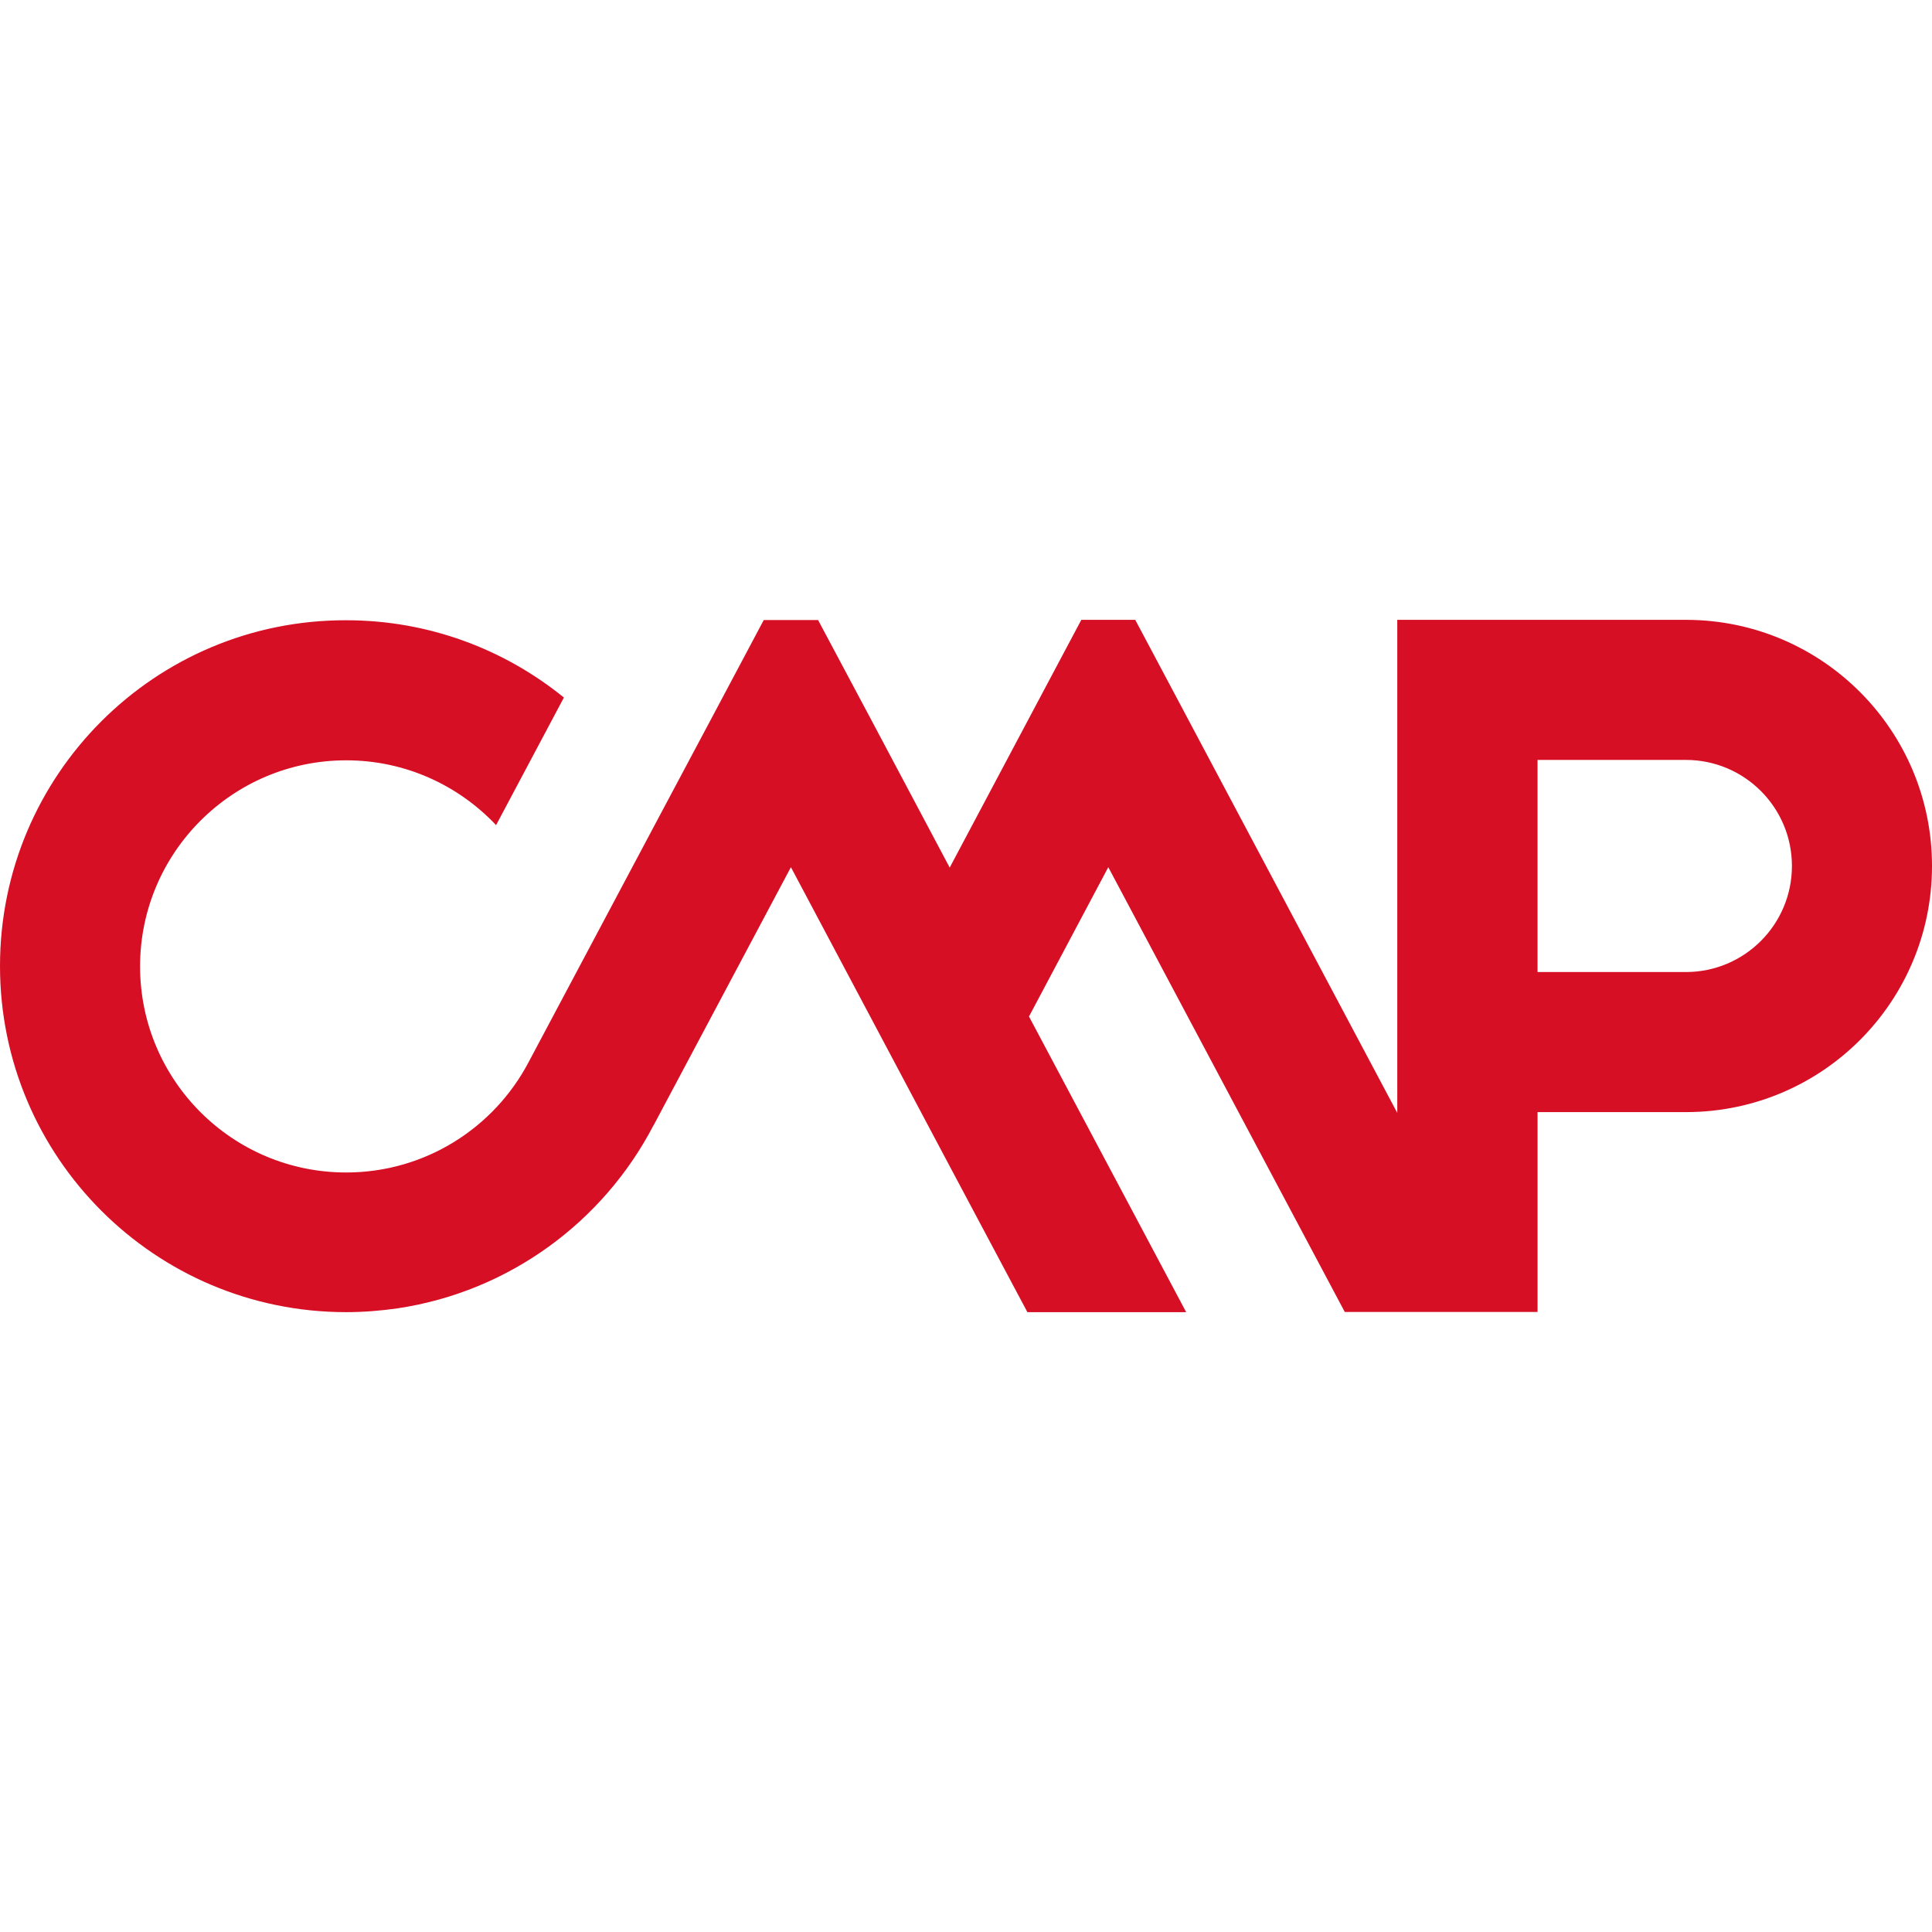 <?xml version="1.0" encoding="utf-8"?>
<!-- Generator: Adobe Illustrator 26.3.1, SVG Export Plug-In . SVG Version: 6.00 Build 0)  -->
<svg version="1.1" id="Capa_1" xmlns="http://www.w3.org/2000/svg" xmlns:xlink="http://www.w3.org/1999/xlink" x="0px" y="0px"
	 viewBox="0 0 96 96" style="enable-background:new 0 0 96 96;" xml:space="preserve">
<style type="text/css">
	.st0{fill:#D70F25;}
</style>
<path class="st0" d="M83.83,30.8L83.83,30.8l-0.04,0c-0.01,0-0.01,0-0.02,0c-0.01,0-0.01,0-0.02,0H76.4h-6.54h-0.43v24.5
	L59.01,35.69l-2.6-4.89l-1.34,0l-1.34,0l-2.6,4.89l-3.94,7.42l-3.94-7.42l-2.6-4.88l-1.35,0l-1.35,0l-2.6,4.89l-2.62,4.92
	c0,0,0,0,0,0l-6.46,12.15l0,0c-1.71,3.26-5.13,5.49-9.07,5.49c-5.66,0-10.24-4.59-10.24-10.24s4.59-10.24,10.24-10.24
	c2.94,0,5.58,1.24,7.45,3.22l3.37-6.34c-2.96-2.4-6.72-3.84-10.82-3.84C7.7,30.8,0,38.5,0,48s7.7,17.2,17.2,17.2
	c0.87,0,1.72-0.07,2.56-0.19c5.54-0.83,10.22-4.3,12.71-9.09l0.01-0.01l6.82-12.82l3.94,7.42l3.94,7.42l3.87,7.27h7.89l-7.81-14.69
	l3.94-7.42l11.75,22.1h2.62h5.26h1.7v-9.93h7.43v0C90.56,55.23,96,49.77,96,43.03C96,36.3,90.56,30.83,83.83,30.8z M83.77,48.3H76.4
	v-5.27v-5.27h7.37c2.91,0,5.27,2.36,5.27,5.27C89.04,45.94,86.68,48.3,83.77,48.3z"/>
</svg>
